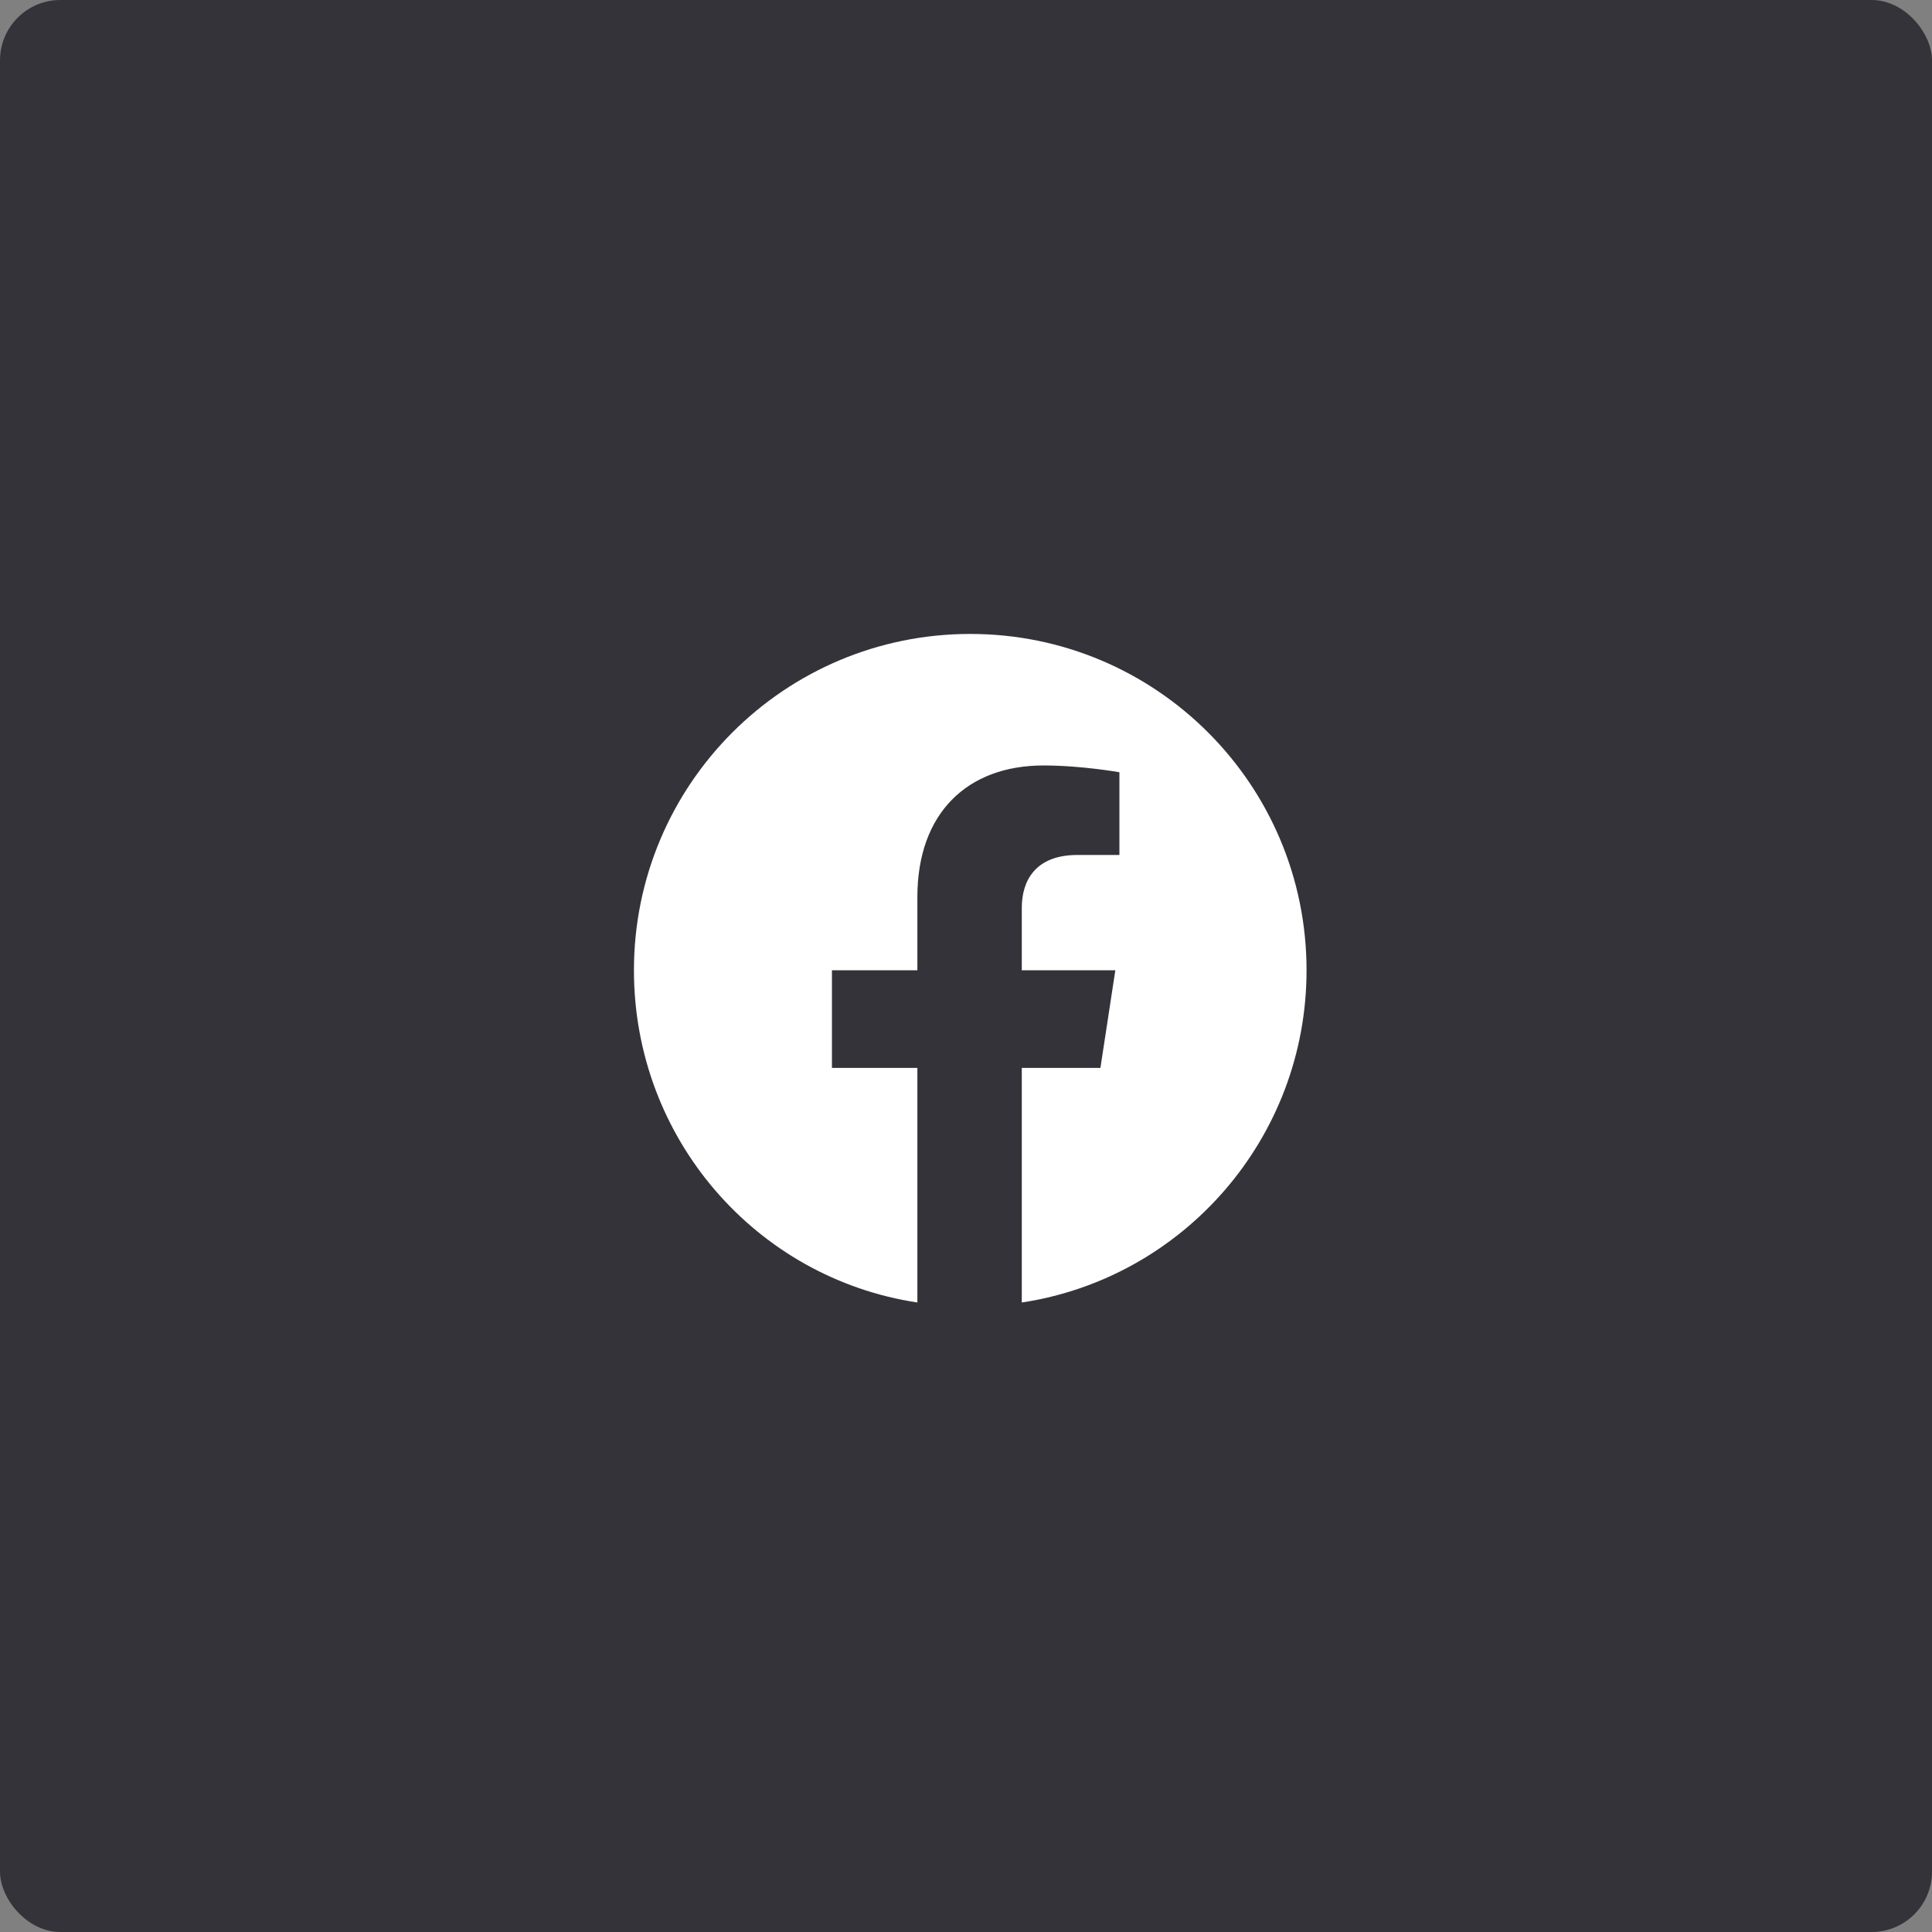 <?xml version="1.0" encoding="UTF-8"?> <svg xmlns="http://www.w3.org/2000/svg" width="64" height="64" viewBox="0 0 64 64" fill="none"><rect x="0" y="0" width="64" height="64" fill="#808080" stroke="none"/><rect width="64" height="64" rx="2" fill="#343339"></rect><path d="M43.281 32.141C43.281 37.711 39.193 42.338 33.848 43.147V35.375H36.453L36.947 32.141H33.848V30.074C33.848 29.176 34.297 28.322 35.69 28.322H37.082V25.582C37.082 25.582 35.824 25.357 34.566 25.357C32.051 25.357 30.389 26.93 30.389 29.715V32.141H27.559V35.375H30.389V43.147C25.043 42.338 21 37.711 21 32.141C21 25.986 25.986 21 32.141 21C38.295 21 43.281 25.986 43.281 32.141Z" fill="white"></path></svg> 